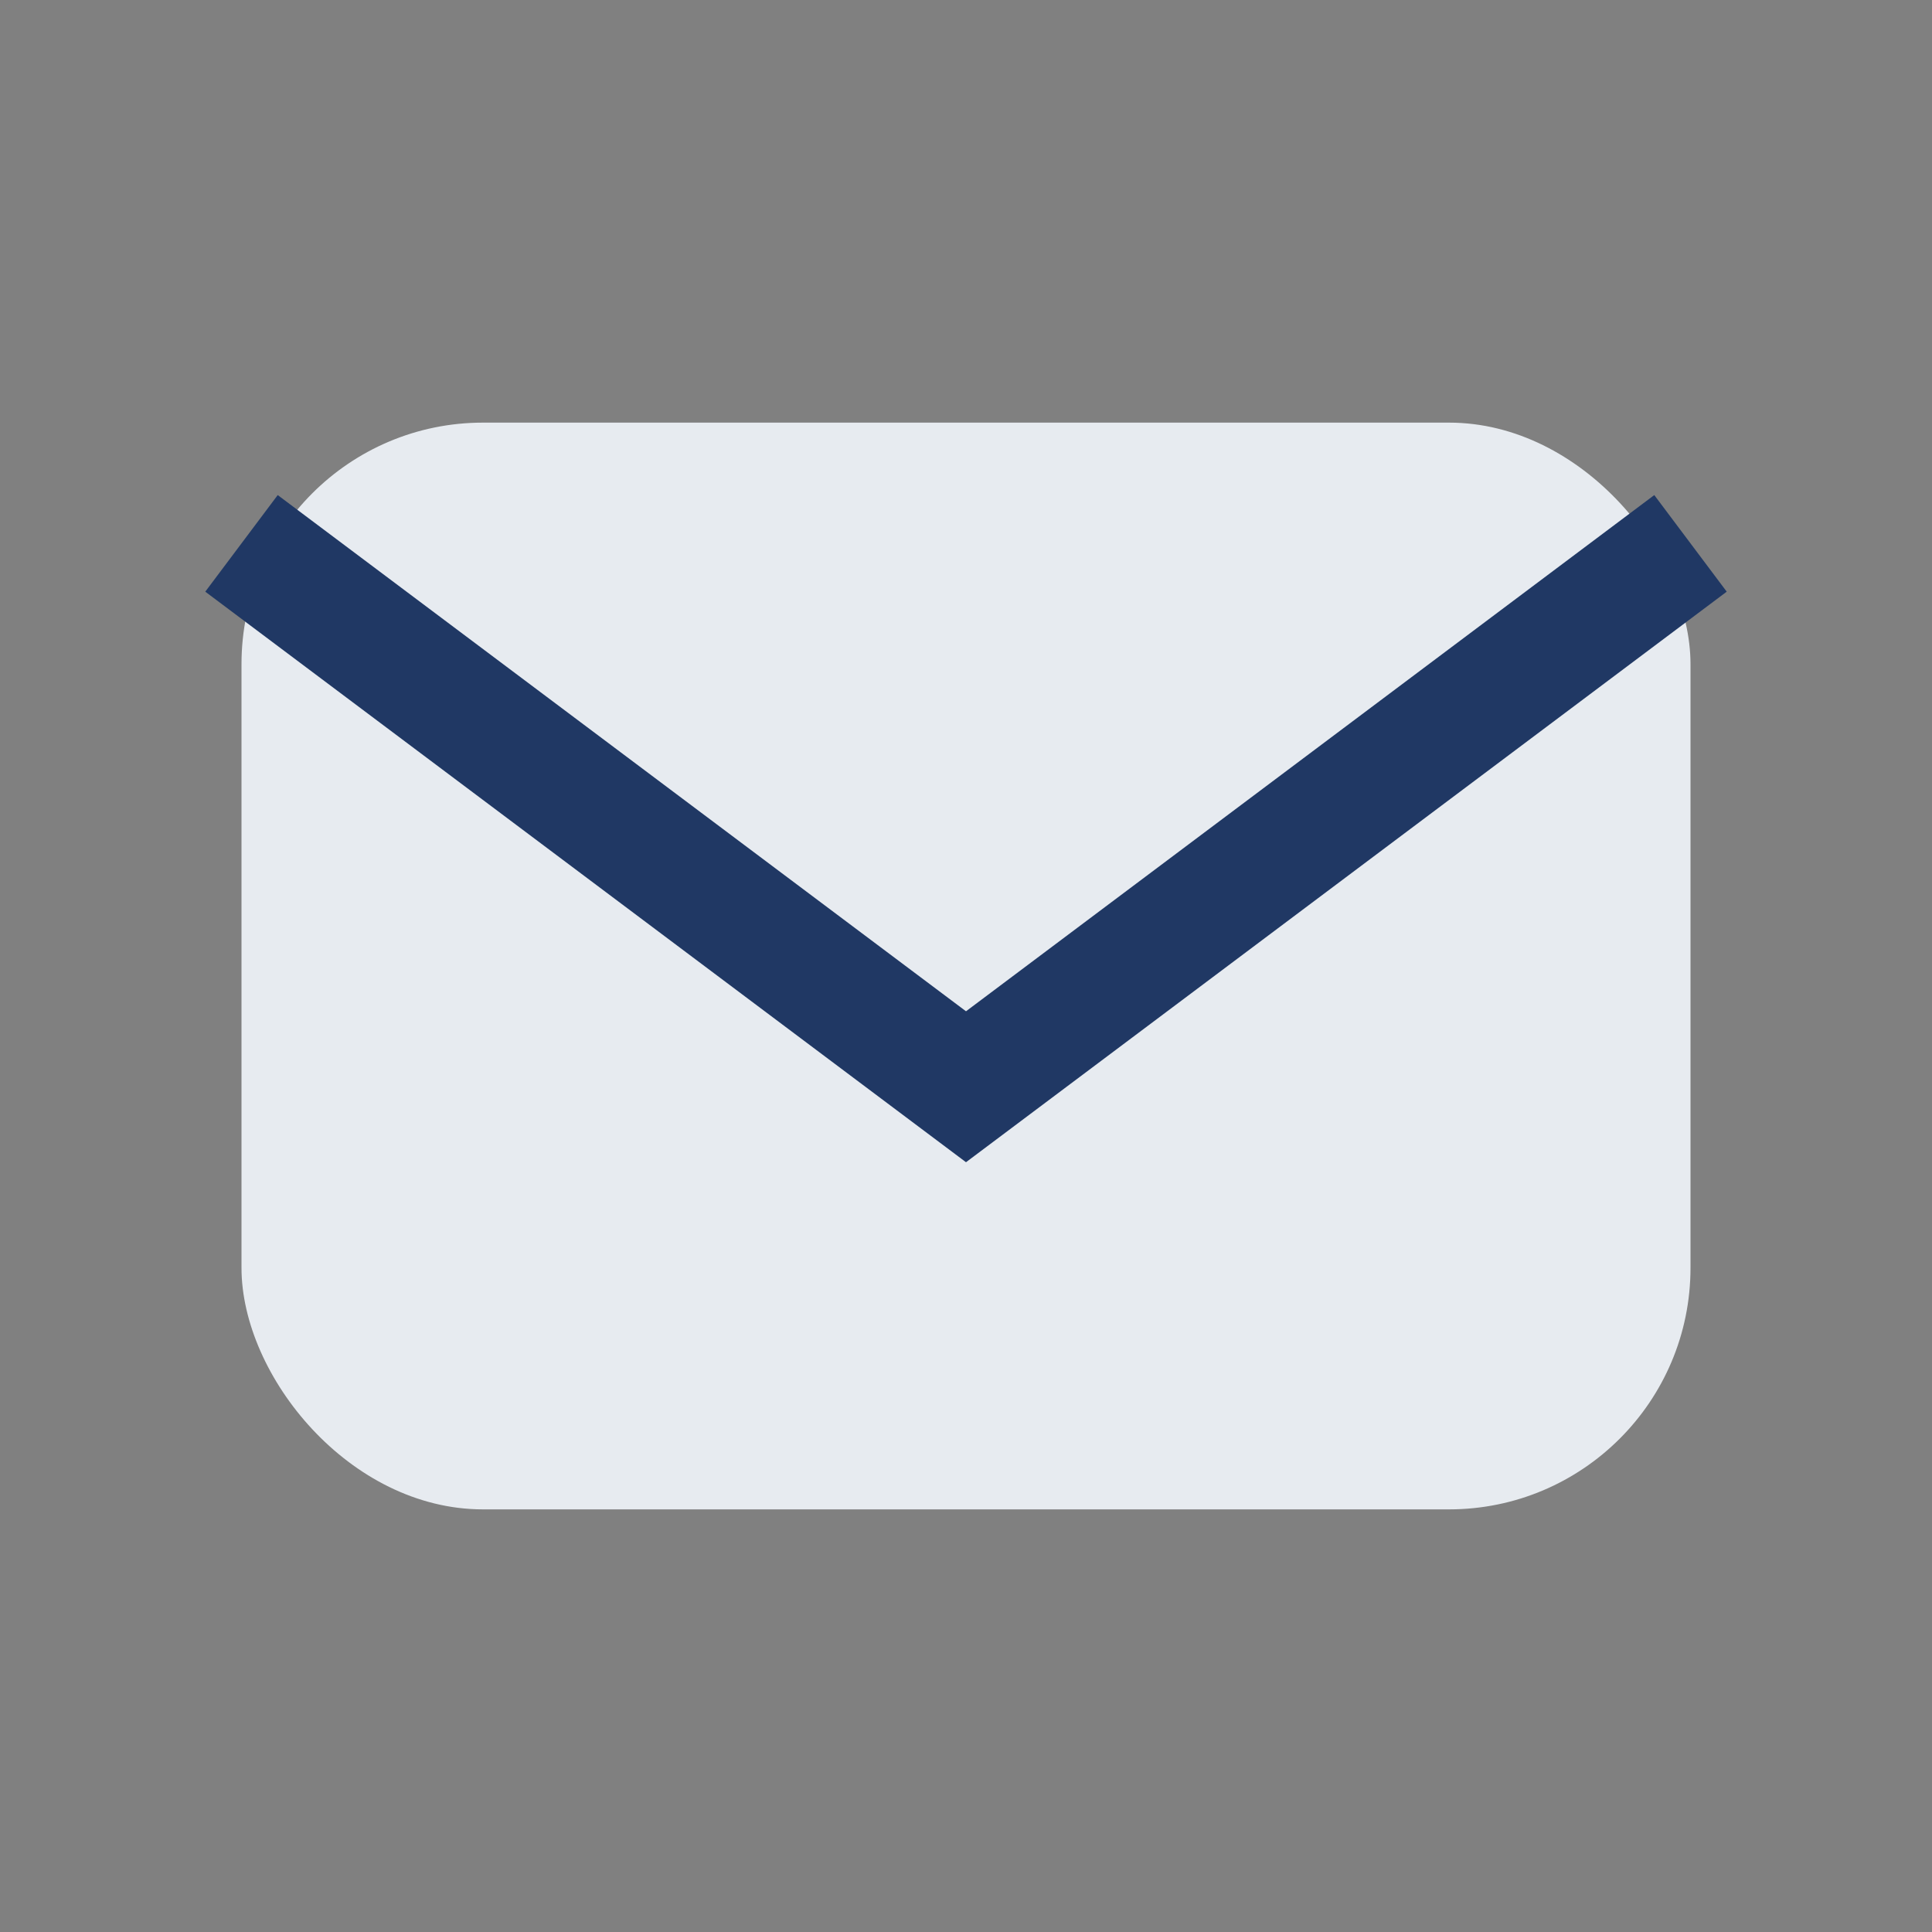 <?xml version="1.0" encoding="UTF-8"?>
<svg xmlns="http://www.w3.org/2000/svg" width="32" height="32" viewBox="0 0 32 32"><rect x="0" y="0" width="32" height="32" fill="#808080" stroke="none"/><rect x="4" y="7" width="24" height="18" rx="4" fill="#E7EBF0"/><path d="M4 9l12 9 12-9" fill="none" stroke="#203864" stroke-width="2"/></svg>